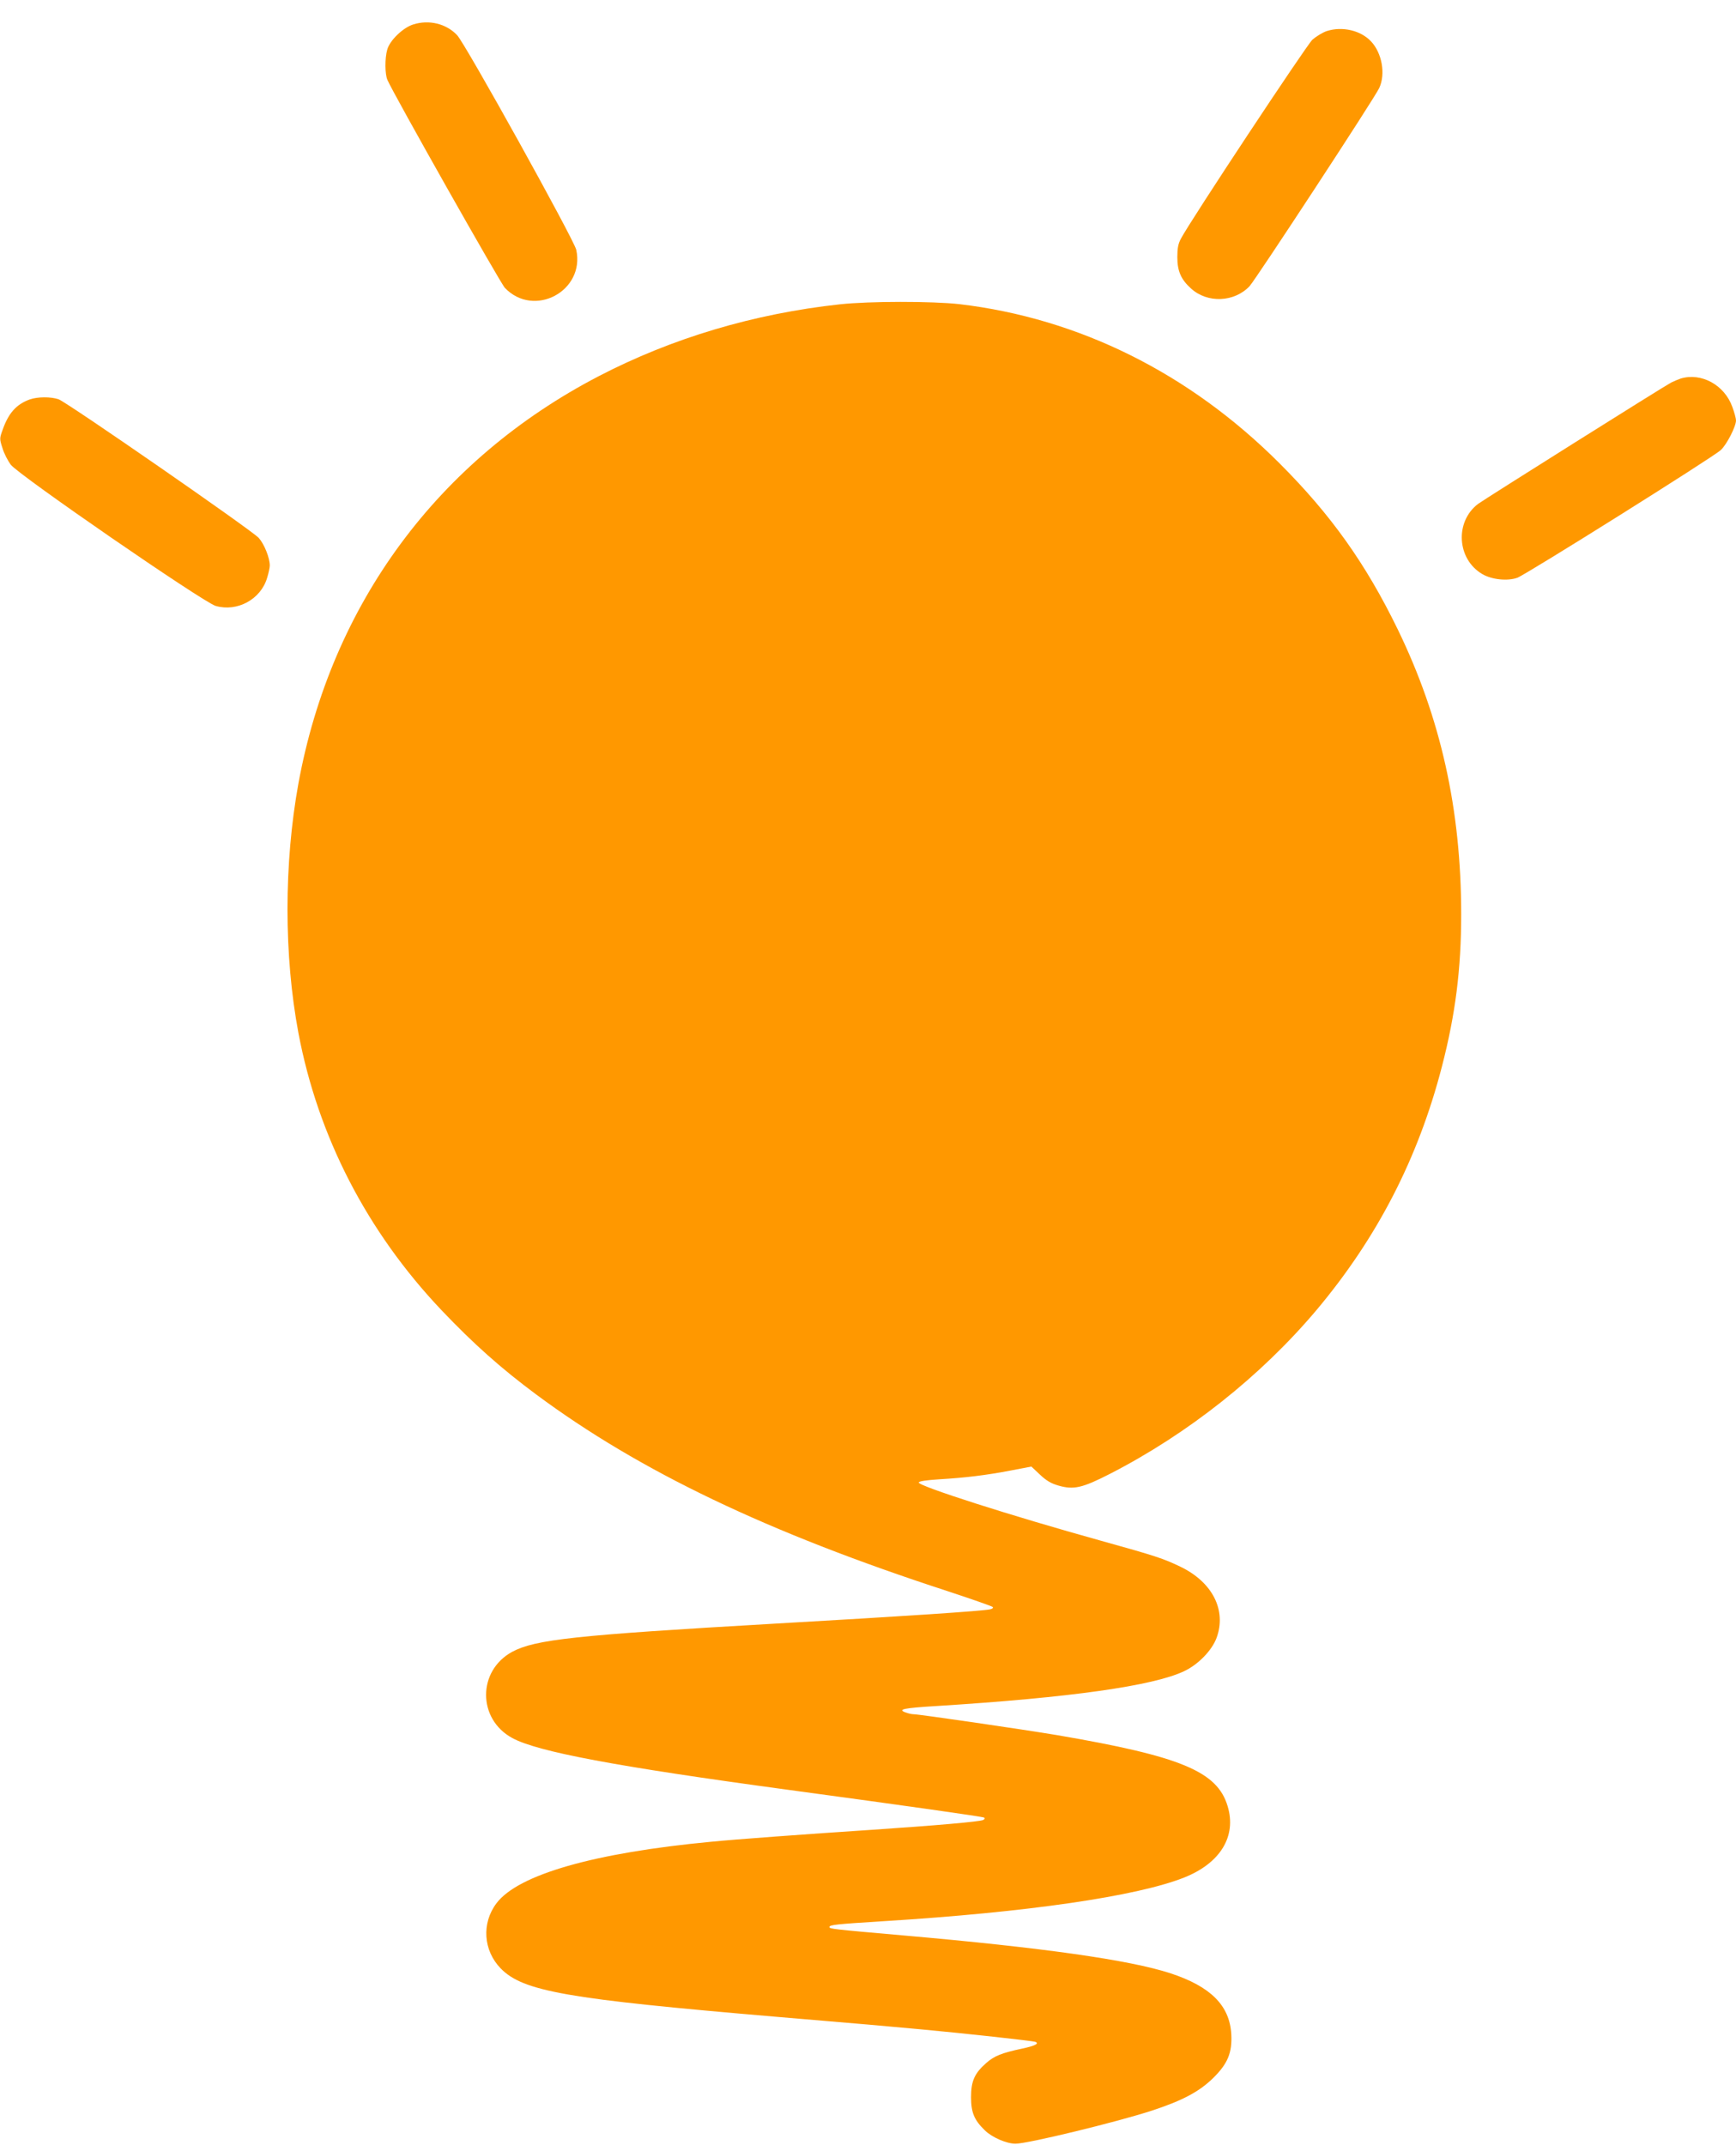 <?xml version="1.0" standalone="no"?>
<!DOCTYPE svg PUBLIC "-//W3C//DTD SVG 20010904//EN"
 "http://www.w3.org/TR/2001/REC-SVG-20010904/DTD/svg10.dtd">
<svg version="1.0" xmlns="http://www.w3.org/2000/svg"
 width="1036pt" height="1280pt" viewBox="0 0 1036 1280"
 preserveAspectRatio="xMidYMid meet">
<g transform="translate(0,1280) scale(0.1,-0.1)"
fill="#ff9800" stroke="none">
<path d="M2466 12654 c-61 -19 -140 -95 -155 -150 -15 -52 -14 -147 1 -181 38
-87 674 -1213 701 -1241 174 -182 479 -19 426 227 -13 60 -662 1230 -711 1281
-65 69 -168 94 -262 64z"/>
<path d="M7919 12615 c-25 -8 -64 -32 -87 -52 -36 -34 -729 -1081 -785 -1188
-16 -30 -21 -57 -21 -110 0 -83 22 -133 82 -187 98 -89 258 -82 349 14 36 39
748 1125 774 1183 39 84 16 209 -49 278 -62 66 -172 91 -263 62z"/>
<path d="M5013 10984 c-515 -56 -1003 -202 -1440 -429 -961 -500 -1596 -1361
-1792 -2430 -87 -479 -87 -1027 0 -1490 117 -618 409 -1184 852 -1652 193
-203 357 -349 567 -505 617 -458 1382 -824 2450 -1172 146 -48 269 -91 274
-96 5 -5 -1 -11 -15 -14 -42 -10 -506 -41 -1294 -86 -1181 -68 -1422 -94
-1559 -168 -207 -113 -207 -401 1 -514 150 -82 620 -170 1638 -308 716 -97
1169 -161 1178 -167 5 -3 4 -9 -5 -14 -18 -10 -281 -33 -668 -59 -394 -26
-815 -57 -955 -71 -699 -66 -1153 -196 -1282 -367 -90 -119 -79 -282 25 -389
134 -137 392 -182 1637 -288 548 -46 648 -55 865 -75 261 -24 670 -69 688 -75
27 -10 -1 -24 -76 -40 -126 -27 -168 -44 -217 -87 -69 -61 -90 -107 -90 -203
0 -92 19 -137 82 -198 42 -42 130 -80 183 -80 70 -1 609 130 816 198 183 60
283 114 365 195 86 85 113 150 107 261 -10 171 -123 284 -363 363 -246 80
-762 153 -1595 226 -422 37 -440 39 -440 50 0 13 37 17 325 35 855 53 1508
148 1791 260 217 86 315 247 260 427 -62 207 -280 297 -1016 423 -210 35 -825
125 -859 125 -11 0 -32 5 -48 11 -48 18 -10 26 187 38 798 50 1292 120 1477
208 83 39 165 123 193 198 61 165 -24 333 -215 425 -102 49 -146 64 -477 156
-533 148 -1092 327 -1085 347 2 8 46 14 123 19 152 9 279 24 429 53 l120 23
51 -48 c38 -36 67 -53 109 -65 92 -27 144 -15 308 69 466 239 900 583 1232
976 363 432 608 906 750 1455 81 313 115 583 115 908 0 626 -122 1173 -379
1702 -191 392 -398 683 -705 990 -539 539 -1198 866 -1911 950 -160 18 -539
18 -712 -1z"/>
<path d="M10030 10541 c-14 -5 -39 -15 -57 -24 -44 -23 -1111 -694 -1152 -724
-140 -106 -127 -330 25 -419 56 -33 150 -43 209 -22 50 18 1168 719 1214 762
36 33 91 141 91 177 0 12 -10 49 -22 81 -47 131 -185 206 -308 169z"/>
<path d="M177 10416 c-80 -29 -127 -82 -162 -183 -18 -49 -18 -53 0 -108 9
-31 32 -75 49 -98 47 -62 1150 -822 1223 -843 129 -37 269 39 307 167 9 29 16
62 16 74 0 46 -33 128 -66 165 -42 46 -1142 808 -1194 827 -46 16 -125 16
-173 -1z"/>
</g>
</svg>
